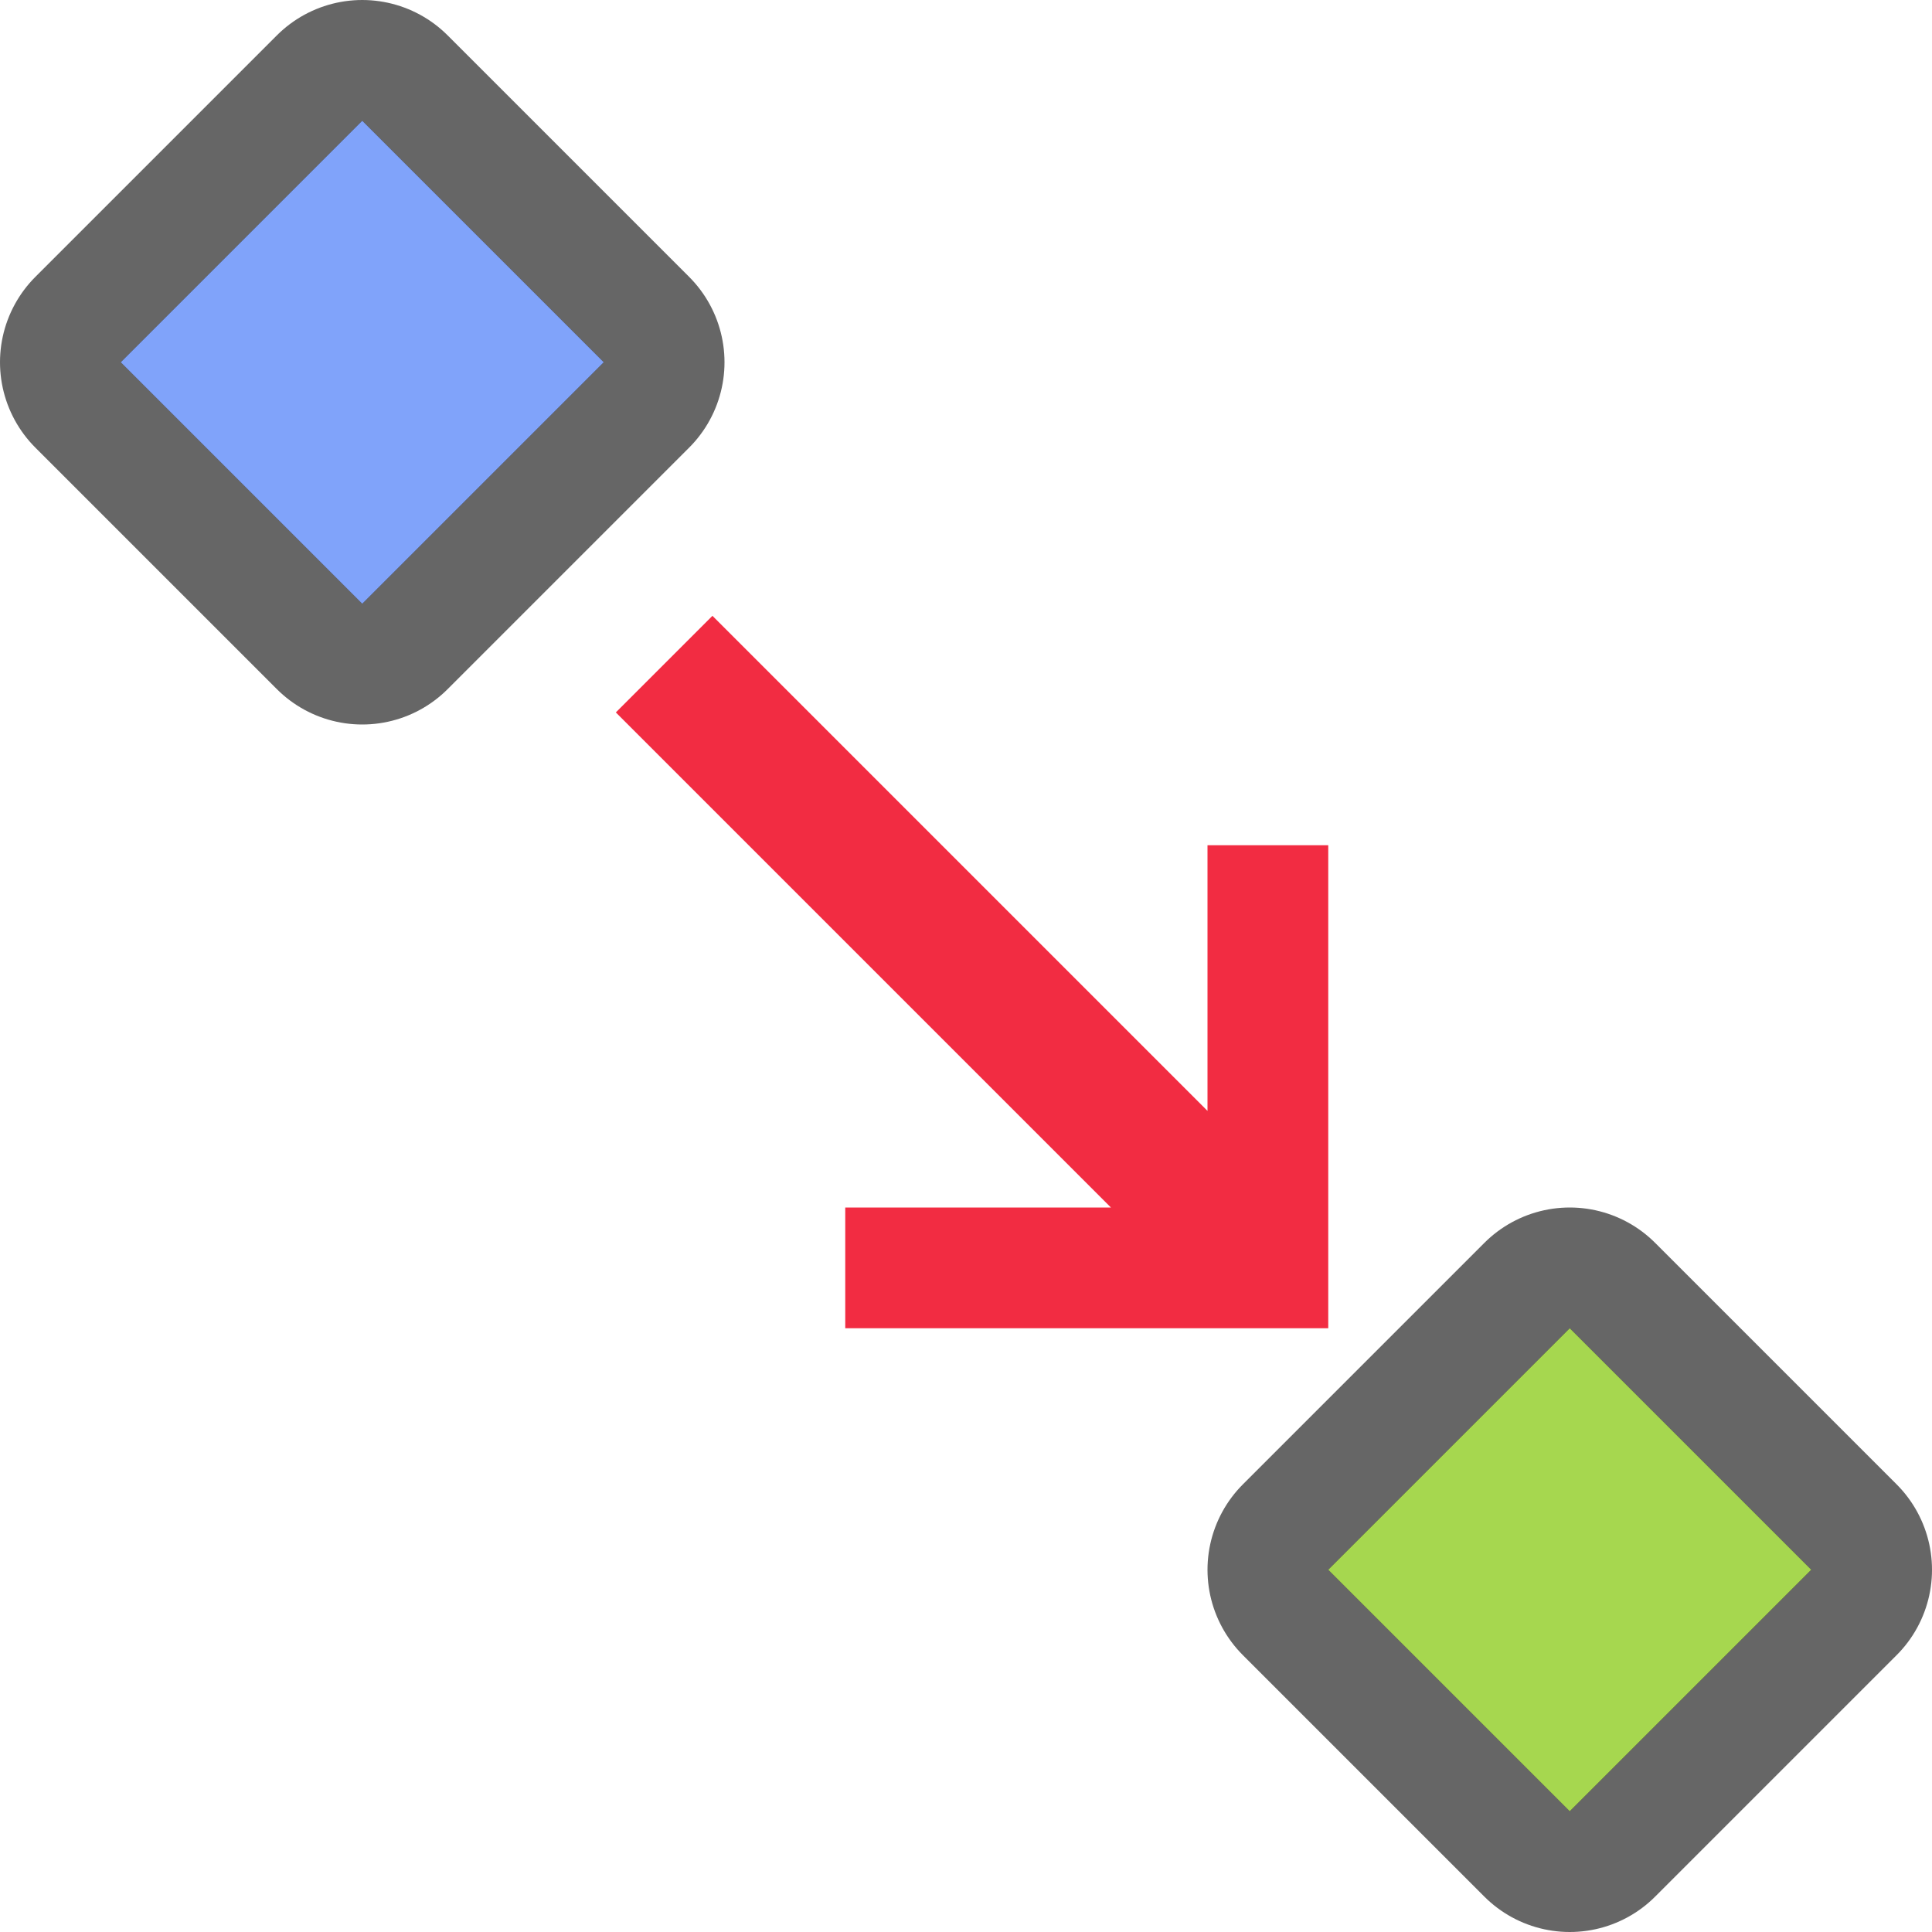 <?xml version="1.0" encoding="UTF-8" standalone="no"?>
<svg
   xmlns:dc="http://purl.org/dc/elements/1.1/"
   xmlns:cc="http://creativecommons.org/ns#"
   xmlns:rdf="http://www.w3.org/1999/02/22-rdf-syntax-ns#"
   xmlns:svg="http://www.w3.org/2000/svg"
   xmlns="http://www.w3.org/2000/svg"
   xmlns:sodipodi="http://sodipodi.sourceforge.net/DTD/sodipodi-0.dtd"
   xmlns:inkscape="http://www.inkscape.org/namespaces/inkscape"
   height="16"
   width="16"
   version="1.1"
   id="svg2041"
   sodipodi:docname="snap.svg"
   inkscape:version="1.0.2 (e86c870879, 2021-01-15)">
  <defs
     id="defs2045" />
  <sodipodi:namedview
     pagecolor="#ffffff"
     bordercolor="#666666"
     borderopacity="1"
     objecttolerance="10"
     gridtolerance="10"
     guidetolerance="10"
     inkscape:pageopacity="0"
     inkscape:pageshadow="2"
     inkscape:window-width="1294"
     inkscape:window-height="704"
     id="namedview2043"
     showgrid="false"
     inkscape:zoom="0.99999996"
     inkscape:cx="84.532848"
     inkscape:cy="-41.010556"
     inkscape:window-x="0"
     inkscape:window-y="0"
     inkscape:window-maximized="1"
     inkscape:current-layer="svg2041"
     inkscape:document-rotation="0">
    <inkscape:grid
       type="xygrid"
       id="grid2676" />
  </sodipodi:namedview>
  <path
     id="rect950-6"
     style="fill:#000000;fill-opacity:1;stroke:#000000;stroke-width:2;stroke-linecap:round;stroke-linejoin:round;opacity:0.6"
     d="M 3,1 5,3 3,5 1,3 Z"
     sodipodi:nodetypes="ccccc" />
  <path
     id="rect950-3-7"
     style="fill:#000000;fill-opacity:1;stroke:#000000;stroke-width:2;stroke-linecap:round;stroke-linejoin:round;opacity:0.6"
     d="m 13,11 2,2 -2,2 -2,-2 z"
     sodipodi:nodetypes="ccccc" />
  <path
     id="rect950"
     style="opacity:1;fill:#80a3fa;stroke:none;stroke-width:2;stroke-linecap:round;stroke-linejoin:round;fill-opacity:1"
     d="M 3,1 5,3 3,5 1,3 Z"
     sodipodi:nodetypes="ccccc" />
  <path
     id="rect950-3"
     style="opacity:1;fill:#a6d74f;stroke:none;stroke-width:2;stroke-linecap:round;stroke-linejoin:round;fill-opacity:1"
     d="m 13,11 2,2 -2,2 -2,-2 z"
     sodipodi:nodetypes="ccccc" />
  <path
     id="rect997"
     style="opacity:1;fill:#f22c42;fill-opacity:1;stroke:none;stroke-width:2;stroke-linecap:round;stroke-linejoin:round"
     d="M 5.1,5.9 5.9,5.1 10,9.2 V 7 h 1 v 4 H 7 v -1 h 2.2 z"
     sodipodi:nodetypes="cccccccccc" />
</svg>
